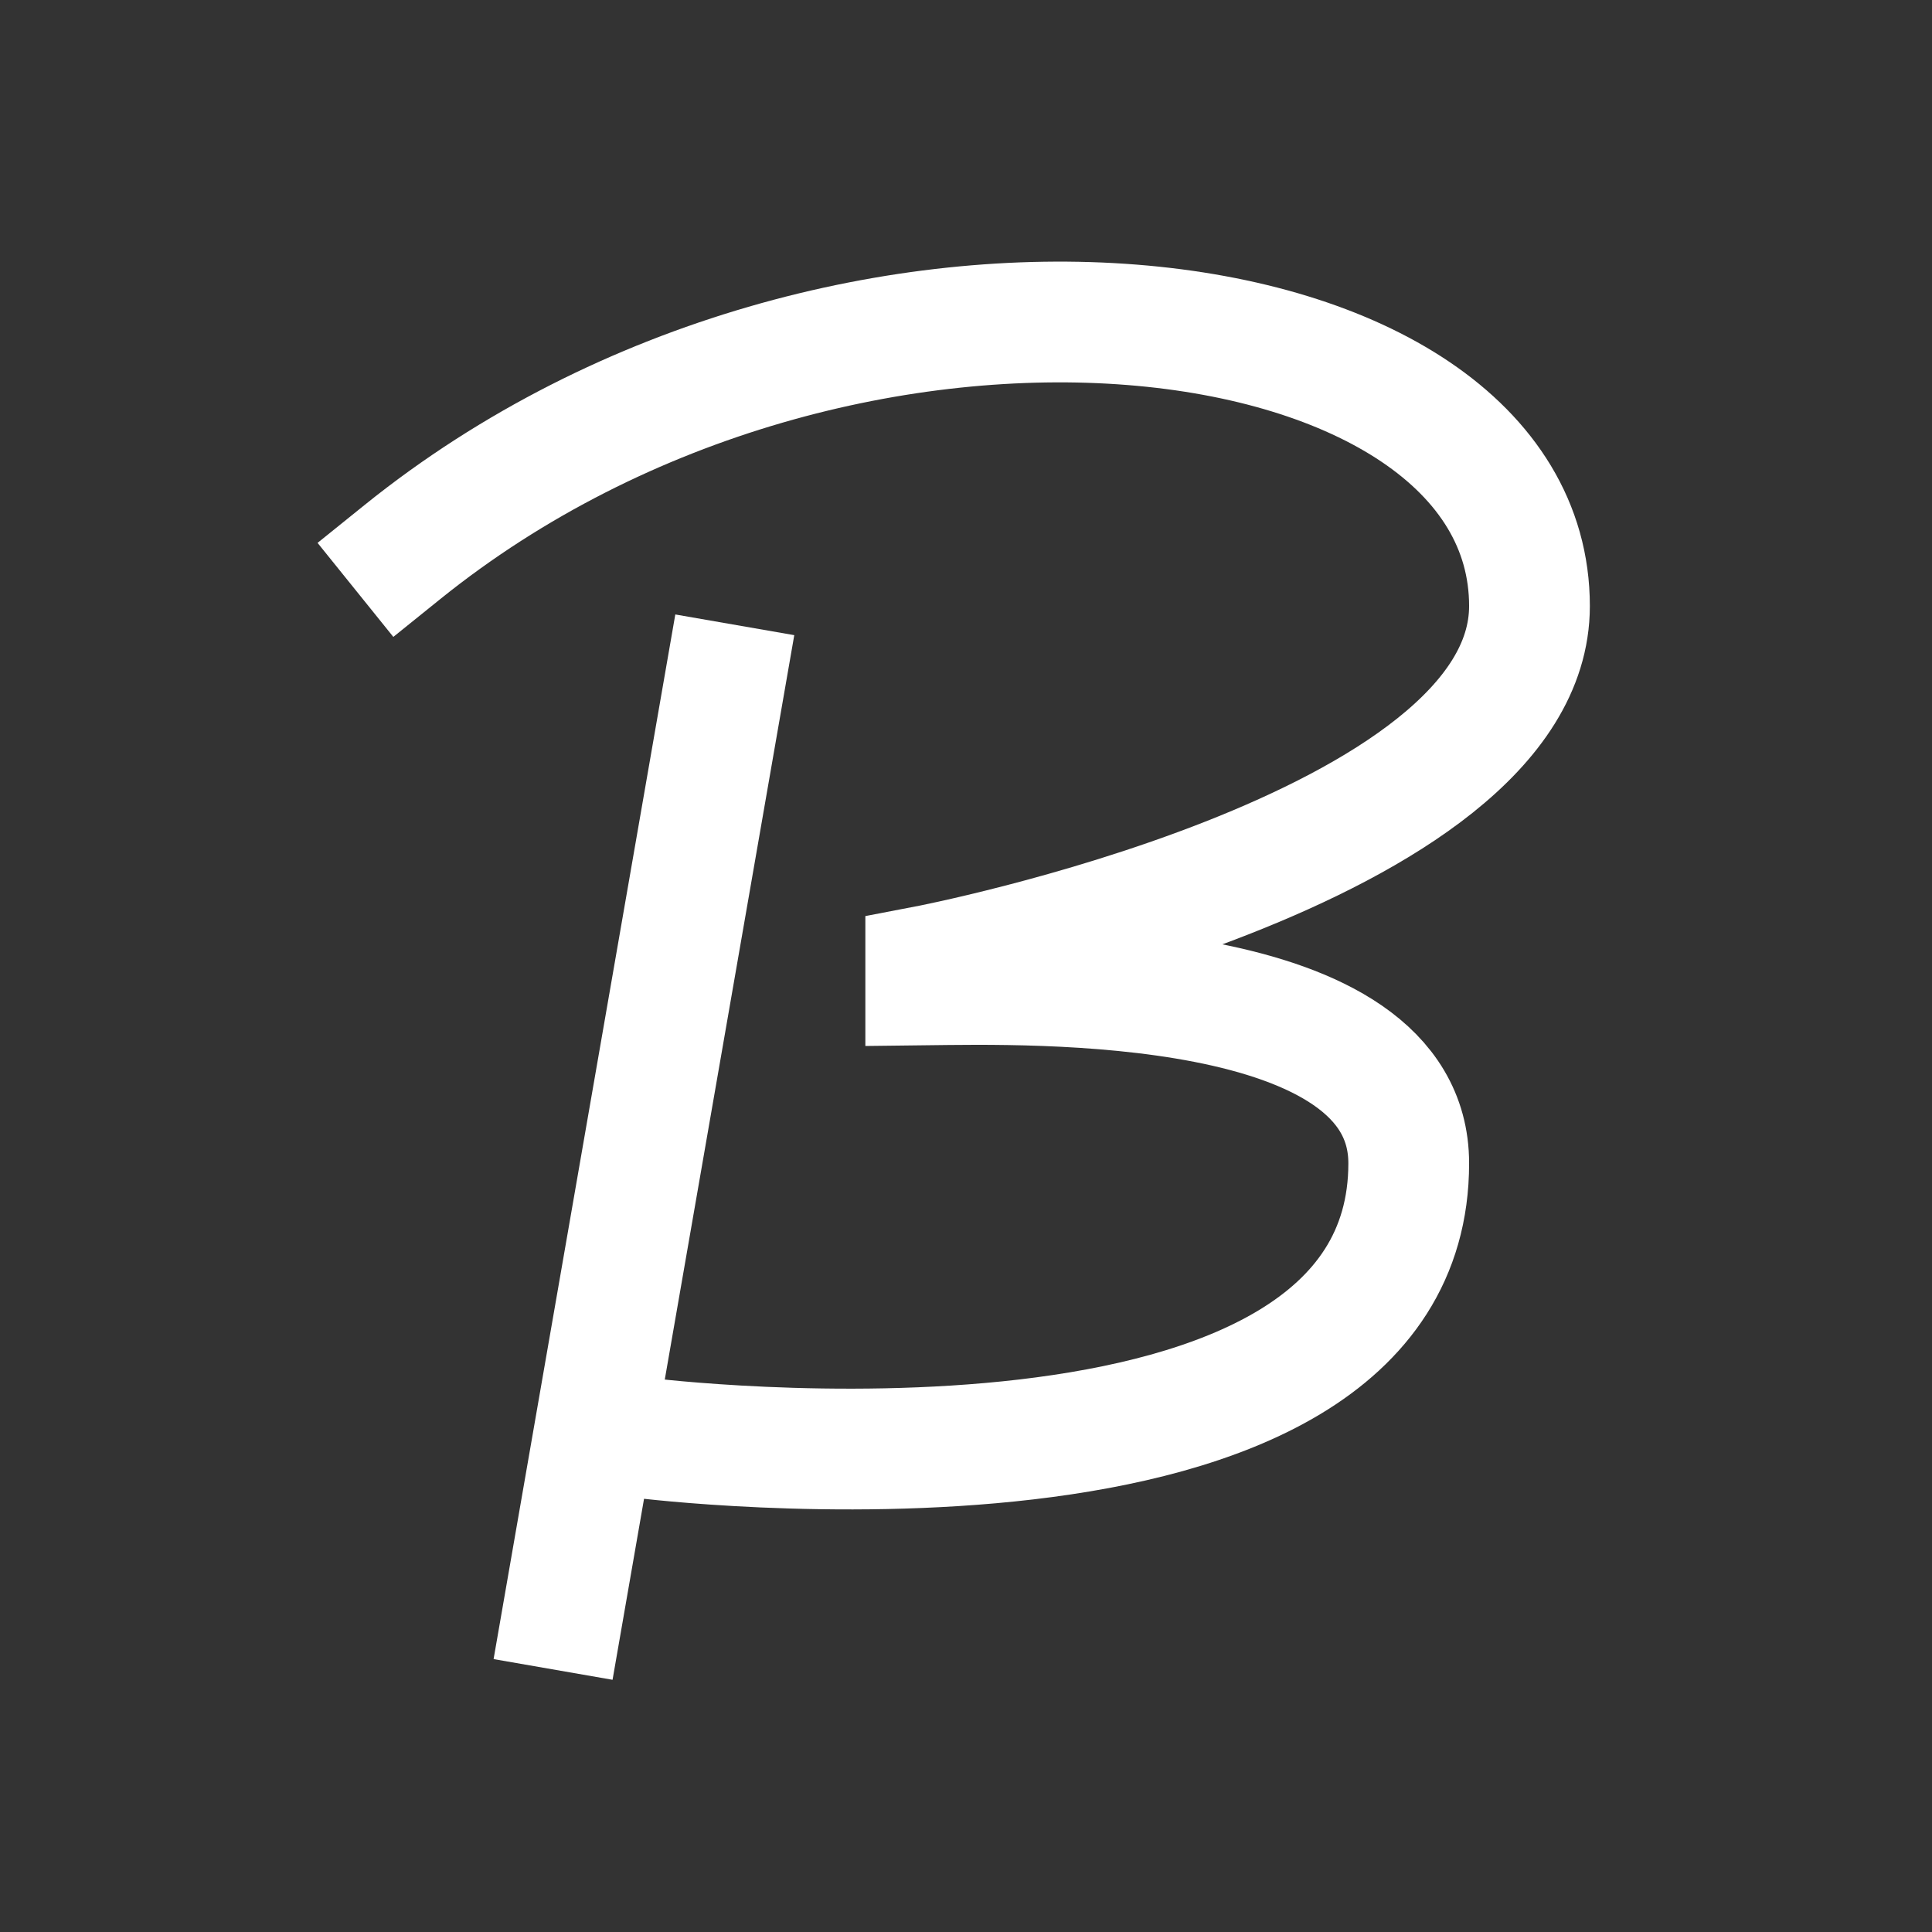 <svg xmlns="http://www.w3.org/2000/svg" width="32" height="32" fill="none"><rect width="100%" height="100%" fill="#333333" stroke="none"/><path stroke="#fff" stroke-linecap="square" stroke-width="2" d="M6.666 9.143c7.333-5.909 18.667-4.424 18.667.895 0 4.05-10 5.962-10 5.962v.313c1.708-.02 8-.182 8 2.955 0 6.13-12.667 4.55-12.667 4.55"/><path stroke="#fff" stroke-linecap="square" stroke-linejoin="round" stroke-width="2" d="M11.999 11.334 9.332 26.666"/></svg>